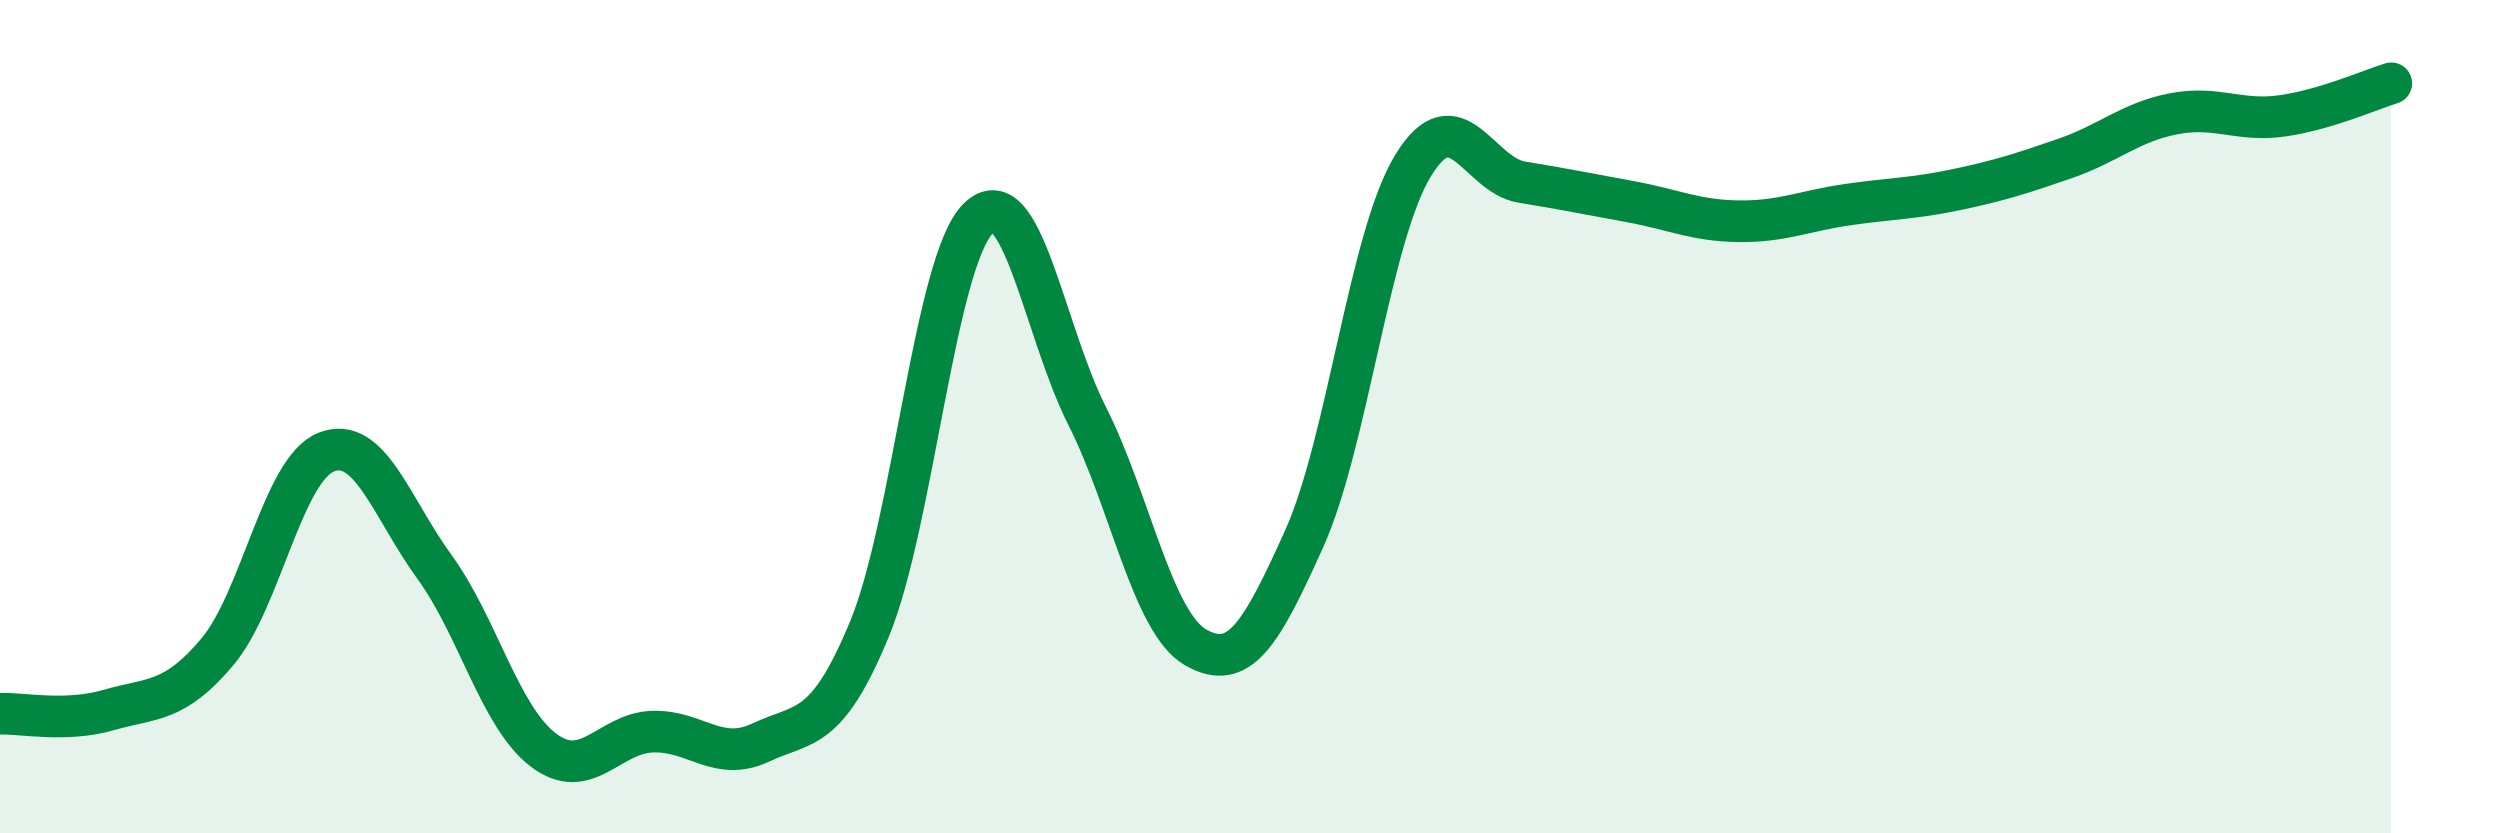 
    <svg width="60" height="20" viewBox="0 0 60 20" xmlns="http://www.w3.org/2000/svg">
      <path
        d="M 0,17.13 C 0.52,17.11 1.57,17.34 2.61,17.04 C 3.65,16.74 4.18,16.88 5.22,15.64 C 6.26,14.4 6.79,11.26 7.83,10.85 C 8.87,10.44 9.39,12.18 10.43,13.61 C 11.47,15.04 12,17.21 13.04,18 C 14.08,18.79 14.61,17.6 15.65,17.56 C 16.69,17.52 17.22,18.31 18.26,17.82 C 19.3,17.33 19.83,17.61 20.87,15.09 C 21.91,12.57 22.44,6.26 23.48,5.24 C 24.52,4.22 25.05,7.92 26.09,9.98 C 27.13,12.04 27.66,14.95 28.7,15.54 C 29.74,16.13 30.26,15.24 31.3,12.93 C 32.34,10.62 32.87,5.69 33.91,3.98 C 34.95,2.27 35.48,4.2 36.52,4.37 C 37.56,4.54 38.09,4.65 39.13,4.84 C 40.17,5.03 40.7,5.3 41.74,5.31 C 42.78,5.32 43.31,5.06 44.35,4.91 C 45.39,4.76 45.92,4.77 46.96,4.55 C 48,4.33 48.53,4.16 49.57,3.8 C 50.61,3.44 51.13,2.93 52.17,2.73 C 53.21,2.53 53.74,2.93 54.78,2.78 C 55.82,2.63 56.87,2.16 57.39,2L57.39 20L0 20Z"
        fill="#008740"
        opacity="0.1"
        stroke-linecap="round"
        stroke-linejoin="round"
      />
      <path
        d="M 0,17.13 C 0.52,17.11 1.57,17.34 2.61,17.04 C 3.65,16.74 4.18,16.88 5.22,15.64 C 6.26,14.4 6.79,11.26 7.83,10.85 C 8.87,10.44 9.39,12.18 10.43,13.61 C 11.47,15.04 12,17.21 13.04,18 C 14.08,18.79 14.61,17.6 15.65,17.56 C 16.69,17.52 17.22,18.31 18.26,17.82 C 19.3,17.33 19.83,17.61 20.87,15.09 C 21.91,12.57 22.44,6.26 23.48,5.24 C 24.52,4.22 25.05,7.92 26.09,9.98 C 27.13,12.04 27.66,14.95 28.7,15.54 C 29.74,16.13 30.26,15.24 31.3,12.93 C 32.34,10.62 32.87,5.69 33.91,3.98 C 34.95,2.27 35.48,4.2 36.52,4.37 C 37.56,4.54 38.09,4.65 39.13,4.84 C 40.17,5.03 40.7,5.3 41.74,5.31 C 42.78,5.32 43.31,5.06 44.35,4.91 C 45.39,4.76 45.92,4.77 46.96,4.55 C 48,4.33 48.53,4.16 49.57,3.8 C 50.61,3.44 51.13,2.93 52.17,2.73 C 53.21,2.53 53.74,2.93 54.78,2.78 C 55.82,2.63 56.87,2.16 57.39,2"
        stroke="#008740"
        stroke-width="1"
        fill="none"
        stroke-linecap="round"
        stroke-linejoin="round"
      />
    </svg>
  